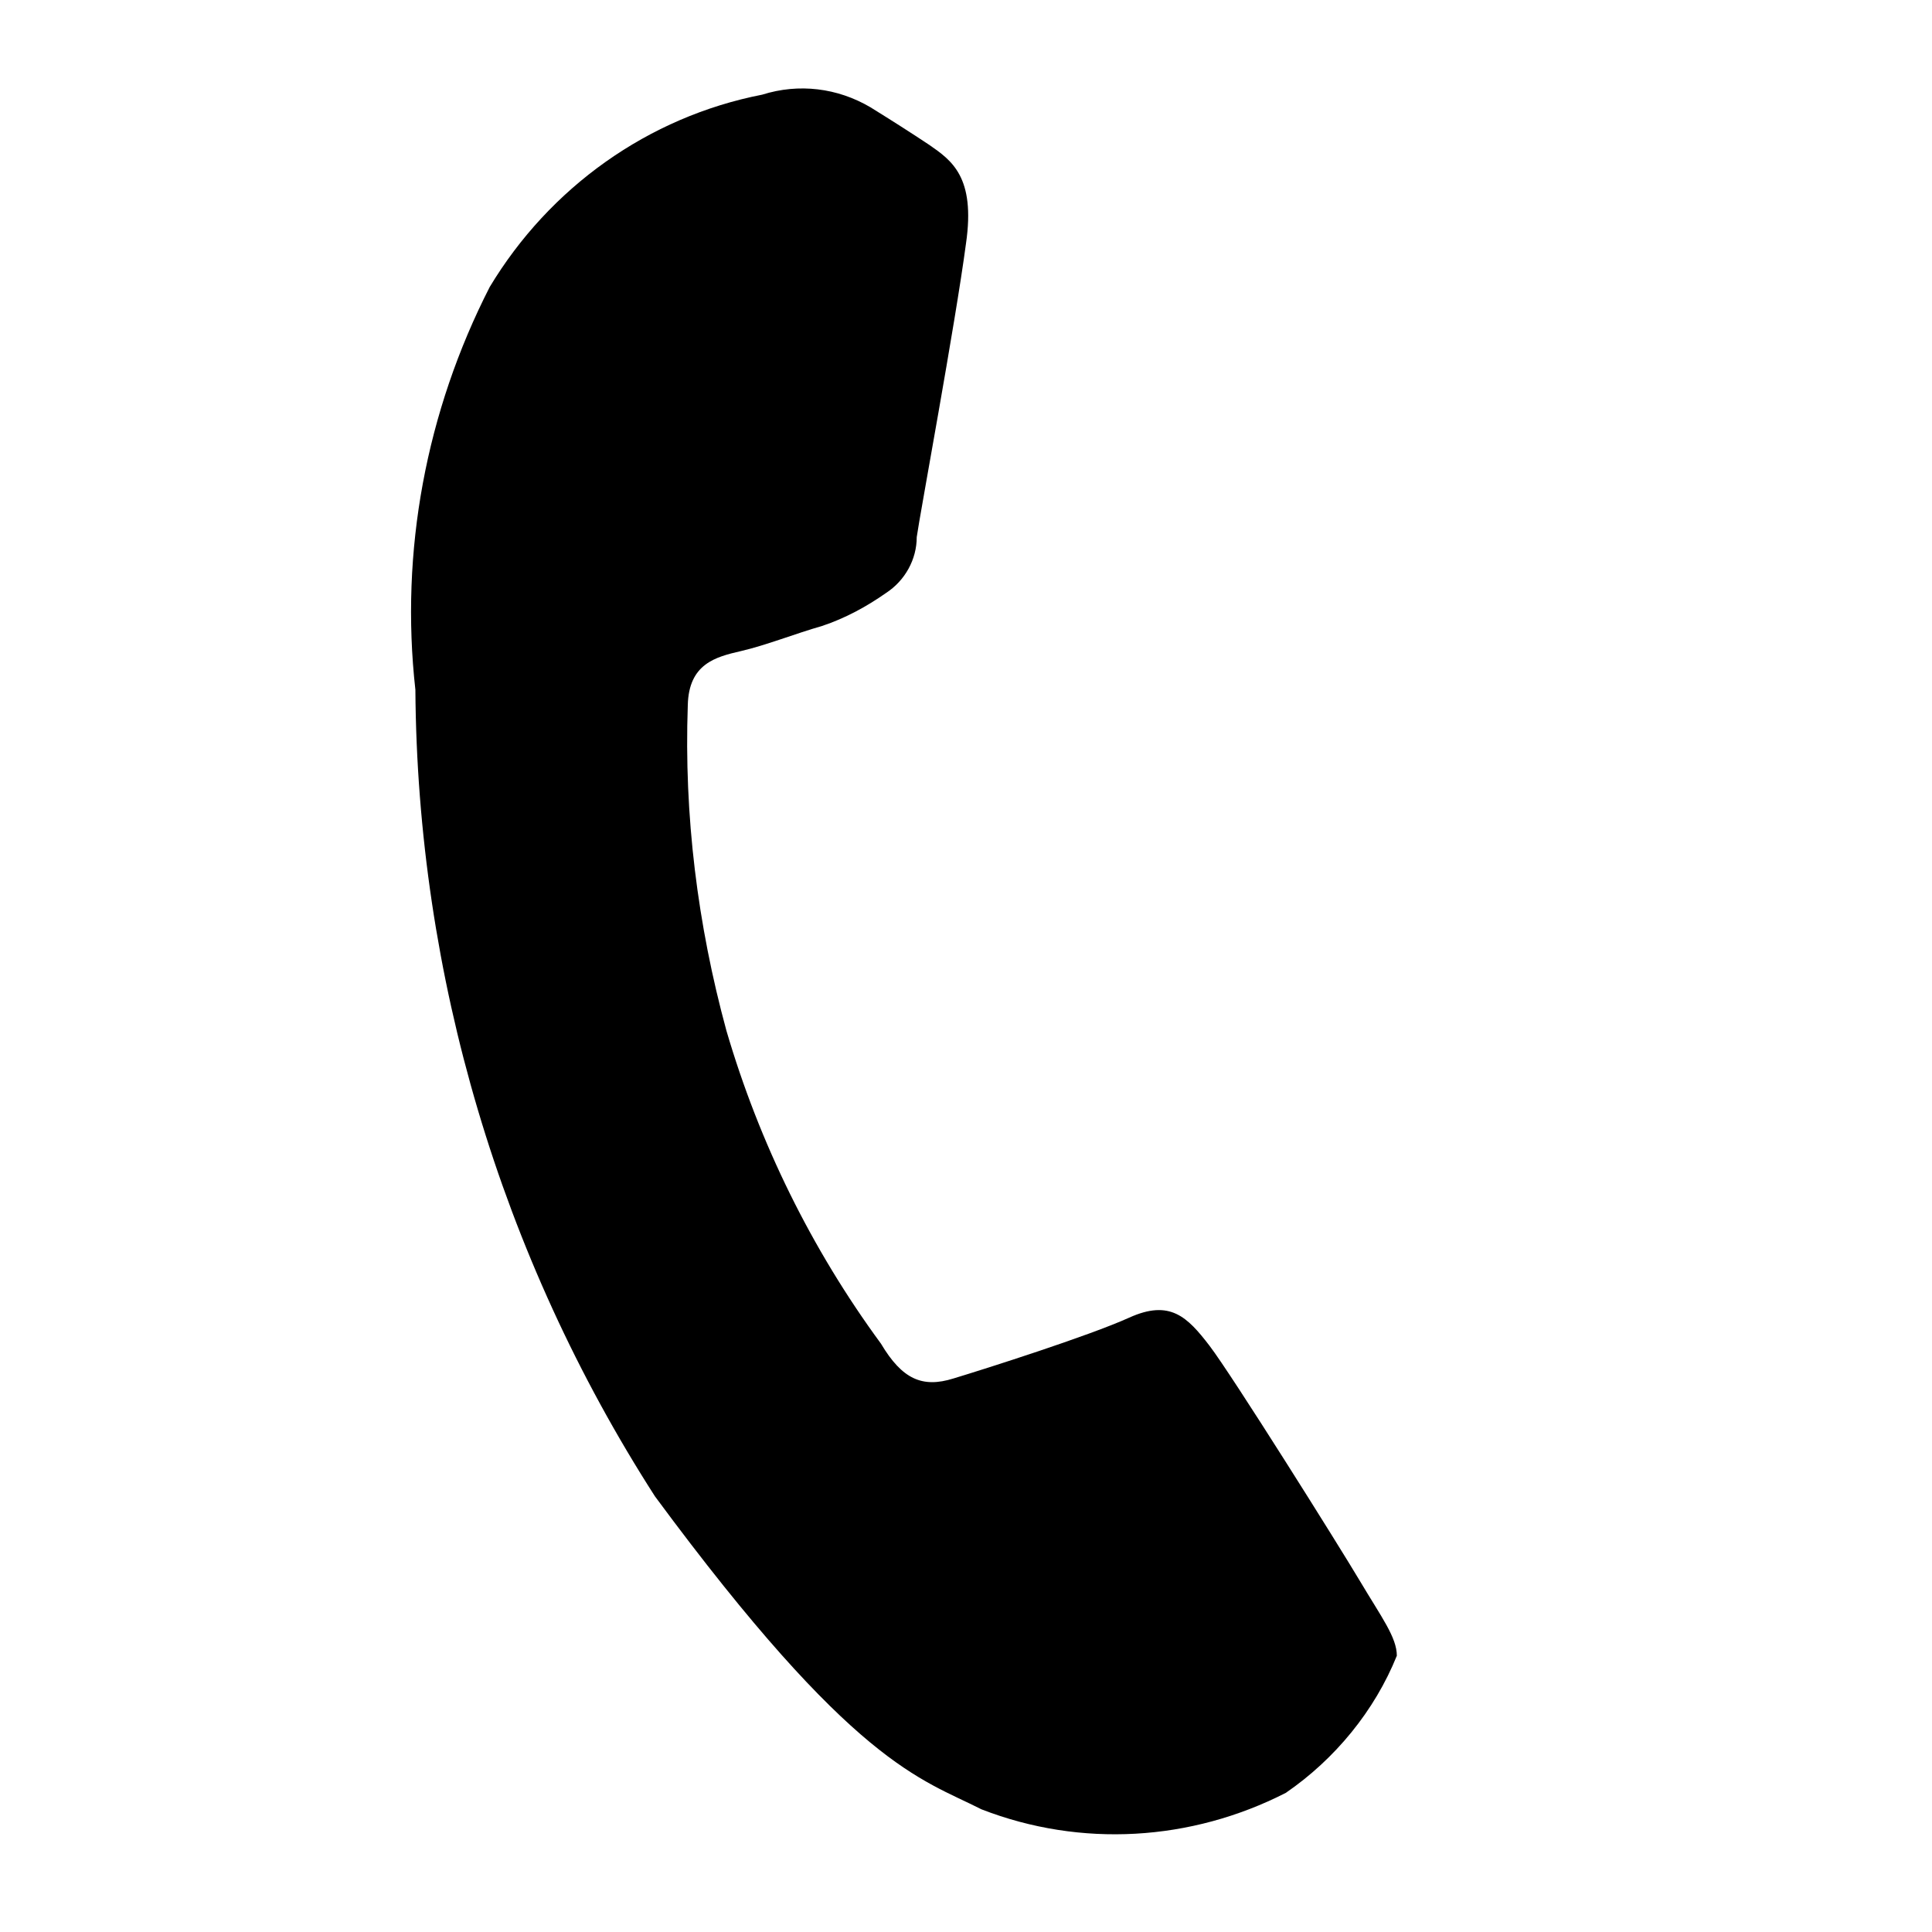 <?xml version="1.0" encoding="utf-8"?>
<!-- Generator: Adobe Illustrator 28.0.0, SVG Export Plug-In . SVG Version: 6.00 Build 0)  -->
<svg version="1.1" id="Calque_1" xmlns="http://www.w3.org/2000/svg" xmlns:xlink="http://www.w3.org/1999/xlink" x="0px" y="0px"
	 viewBox="0 0 20 20" style="enable-background:new 0 0 20 20;" xml:space="preserve">
<path id="icons8-whatsapp-2" d="M9.01,1.11c-0.34-0.2-0.74-0.25-1.12-0.13C6.71,1.21,5.69,1.94,5.07,2.97
	C4.41,4.26,4.14,5.71,4.3,7.14c0.02,2.96,0.88,5.86,2.48,8.35c2.06,2.79,2.75,2.92,3.38,3.24c1.03,0.4,2.17,0.33,3.15-0.17
	c0.51-0.35,0.92-0.85,1.15-1.42c0-0.19-0.16-0.4-0.38-0.77c-0.22-0.37-1.33-2.14-1.56-2.44s-0.41-0.48-0.83-0.29
	c-0.42,0.19-1.49,0.53-1.82,0.63c-0.32,0.1-0.53,0.01-0.75-0.36c-0.72-0.98-1.26-2.08-1.6-3.24c-0.3-1.1-0.44-2.23-0.4-3.37
	C7.13,6.87,7.41,6.8,7.67,6.74c0.26-0.06,0.56-0.18,0.84-0.26c0.24-0.08,0.46-0.2,0.66-0.34c0.2-0.13,0.32-0.35,0.32-0.58
	C9.52,5.34,9.89,3.35,10,2.52C10.1,1.83,9.85,1.66,9.62,1.5C9.44,1.38,9.22,1.24,9.01,1.11z"/>
</svg>
